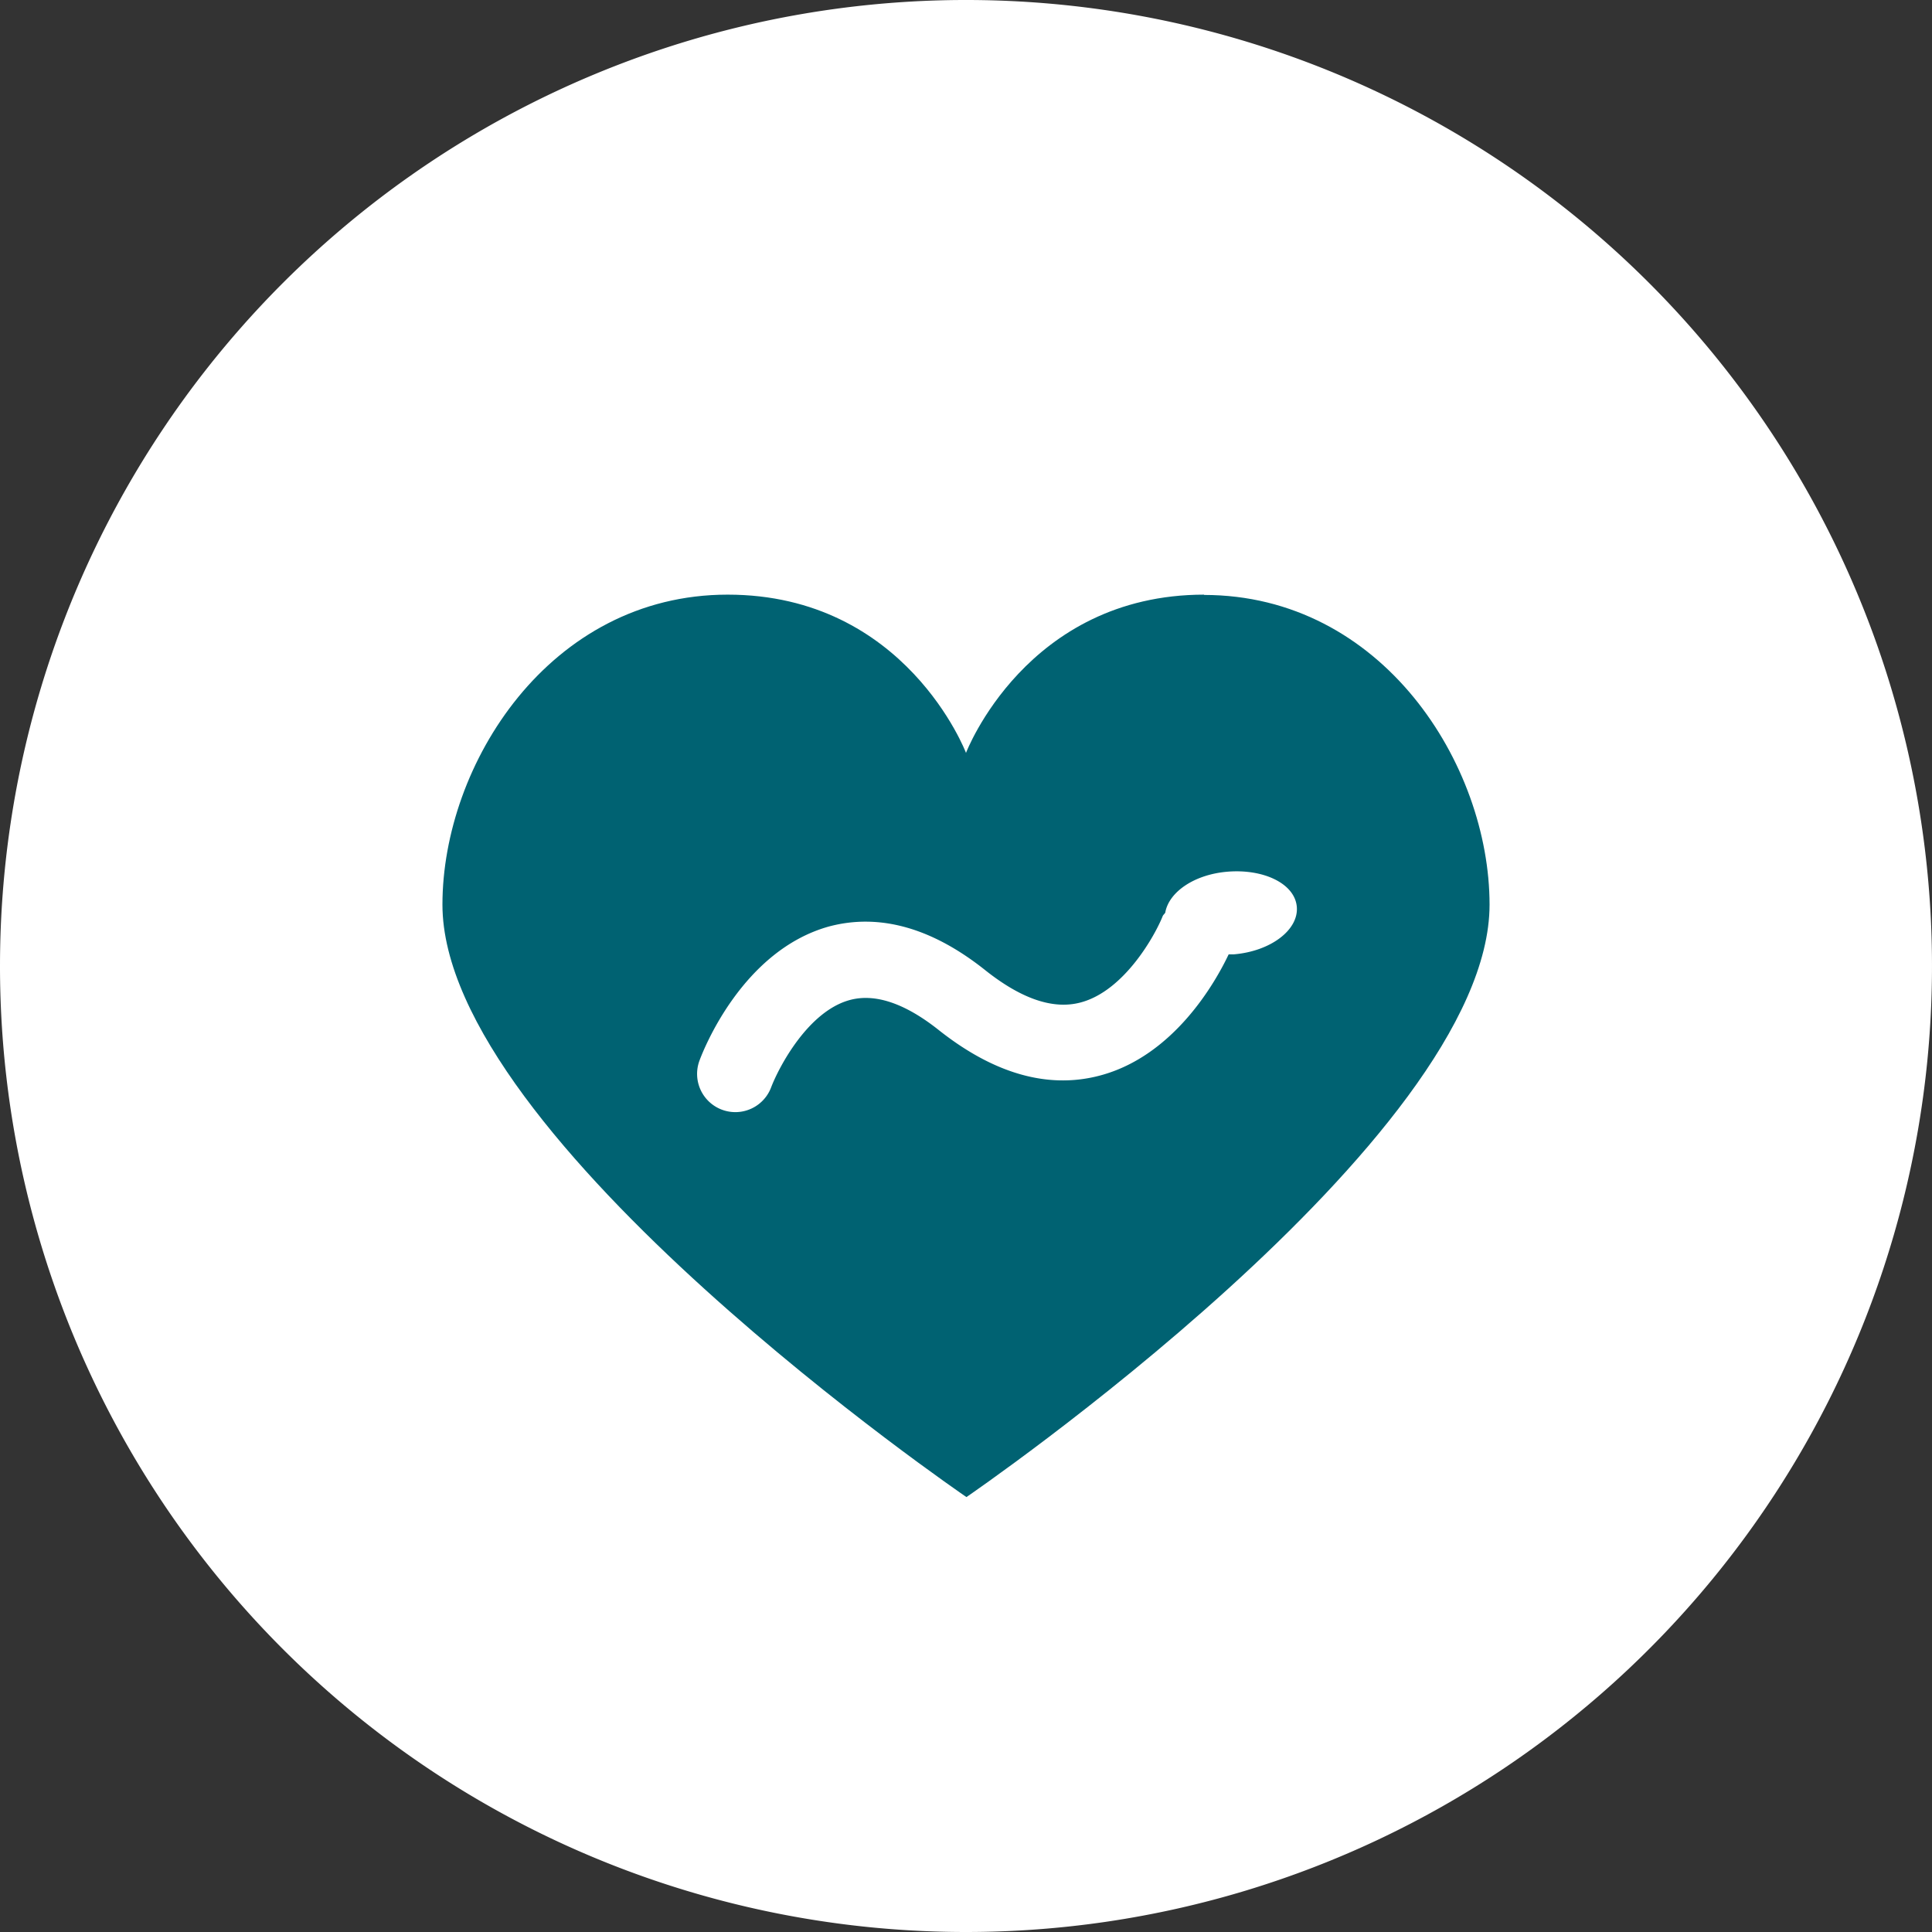 <svg xmlns="http://www.w3.org/2000/svg" viewBox="0 0 131 131"><rect x="0" y="0" width="131" height="131" fill="#333333" stroke="none"/><defs><style>.cls-1{fill:#fff}</style></defs><g id="レイヤー_2" data-name="レイヤー 2"><g id="アートワーク"><path class="cls-1" d="M65.5 131A65.5 65.5 0 100 65.5 65.49 65.49 0 0065.5 131"/><path d="M81.66 40.32c-12.08 0-16.16 10.73-16.16 10.73s-4.07-10.73-16.16-10.73S30 51.84 30 61.34c0 15.92 35.53 40.17 35.53 40.17S101 77.26 101 61.34c0-9.5-7.27-21-19.37-21" fill="#006272"/><path class="cls-1" d="M83.18 59.11c-2.22.2-3.89 1.37-4.16 2.72 0 .1-.13.17-.18.28-.5 1.27-2.59 5.07-5.56 5.86-1.85.5-4-.23-6.43-2.15-3.65-2.92-7.22-3.91-10.64-3-5.86 1.63-8.5 8.33-8.78 9.09a2.59 2.59 0 004.86 1.81c.53-1.38 2.5-5.14 5.32-5.91 1.71-.47 3.73.21 6 2 3.77 3 7.47 4.06 11 3.11 5-1.34 7.81-6.33 8.7-8.21h.35c2.5-.21 4.41-1.66 4.27-3.23s-2.26-2.59-4.75-2.37z"/></g></g></svg>